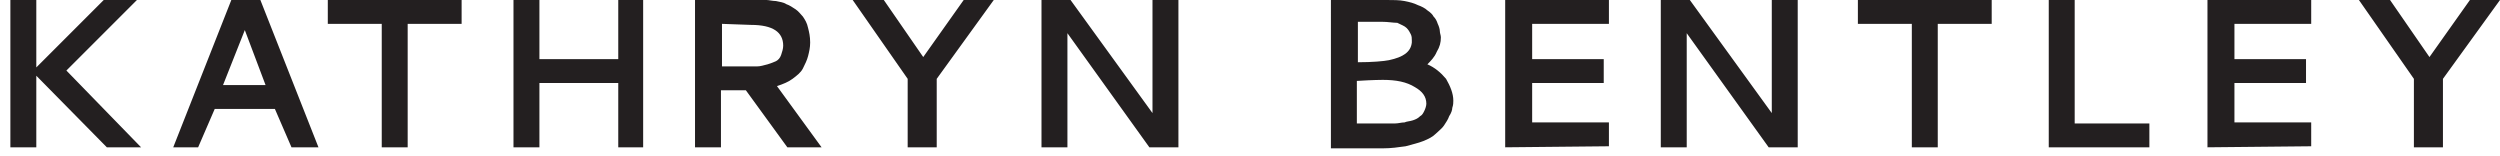 <?xml version="1.0" encoding="utf-8"?>
<!-- Generator: Adobe Illustrator 25.4.1, SVG Export Plug-In . SVG Version: 6.00 Build 0)  -->
<svg version="1.1" id="Layer_1" xmlns="http://www.w3.org/2000/svg" xmlns:xlink="http://www.w3.org/1999/xlink" x="0px" y="0px"
	 viewBox="0 0 241 15" style="enable-background:new 0 0 241 15;" xml:space="preserve">
<style type="text/css">
	.st0{fill-rule:evenodd;clip-rule:evenodd;fill:#231F20;}
</style>
<path class="st0" d="M10,0L3.5,6.5V0H1v14.2h2.5V7.3l6.8,6.9h3.3L6.4,6.8L13.2,0H10z M22.3,0l-5.6,14.2h2.4l1.6-3.7h5.8l1.6,3.7h2.6
	L25.1,0H22.3z M23.6,2.9l2,5.3h-4.1L23.6,2.9z M31.6,0v2.3h5.2v11.9h2.5V2.3h5.2V0H31.6z M59.6,0v5.7H52V0h-2.5v14.2H52V8h7.6v6.2
	H62V0H59.6z M69.6,2.3v4.1h2.3c0.4,0,0.8,0,1.1,0c0.3,0,0.6-0.1,1-0.2c0.3-0.1,0.6-0.2,0.8-0.3c0.2-0.1,0.4-0.3,0.5-0.6
	c0.1-0.3,0.2-0.6,0.2-0.9c0-1.3-1-2-3.1-2L69.6,2.3L69.6,2.3z M78.1,4.1c0,0.5-0.1,0.9-0.2,1.3s-0.3,0.8-0.5,1.2
	c-0.2,0.4-0.6,0.7-1,1c-0.4,0.3-0.9,0.5-1.5,0.7l4.3,5.9h-3.3l-4-5.5h-2.4v5.5H67V0h6.1c0.3,0,0.6,0,0.8,0c0.2,0,0.6,0.1,0.9,0.1
	c0.4,0.1,0.7,0.1,1,0.3c0.3,0.1,0.6,0.3,0.9,0.5c0.3,0.2,0.5,0.5,0.7,0.7c0.2,0.3,0.4,0.6,0.5,1.1C78,3.1,78.1,3.5,78.1,4.1z
	 M82.2,0h3L89,5.5L92.9,0h2.9l-5.5,7.6v6.6h-2.8V7.6L82.2,0z M100.4,0h2.8l7.9,10.9V0h2.5v14.2h-2.8l-7.9-11v11h-2.5V0z M133.3,7.7
	c-0.1,0-0.9,0-2.5,0.1v4.1h2.2c0.3,0,0.5,0,0.7,0c0.2,0,0.5,0,0.8,0c0.3,0,0.6-0.1,0.9-0.1c0.2-0.1,0.5-0.1,0.8-0.2s0.5-0.2,0.7-0.4
	c0.2-0.1,0.3-0.3,0.4-0.5c0.1-0.2,0.2-0.5,0.2-0.7c0-0.7-0.4-1.2-1.1-1.6C135.6,7.9,134.6,7.7,133.3,7.7z M133.2,2.1h-2.3V6
	c1.4,0,2.5-0.1,3-0.2c1.4-0.3,2.1-0.8,2.2-1.7c0-0.1,0-0.1,0-0.2c0-0.2,0-0.4-0.1-0.6c-0.1-0.2-0.2-0.4-0.4-0.6
	c-0.2-0.2-0.5-0.3-0.9-0.5C134.3,2.2,133.8,2.1,133.2,2.1z M128.3,0h5.4c0.6,0,1.2,0,1.7,0.1c0.5,0.1,0.9,0.2,1.3,0.4
	c0.3,0.1,0.7,0.3,0.9,0.5c0.3,0.2,0.5,0.4,0.6,0.6c0.2,0.2,0.3,0.4,0.4,0.7c0.1,0.2,0.2,0.5,0.2,0.7c0,0.2,0.1,0.4,0.1,0.6
	c0,0.5-0.1,0.9-0.4,1.4c-0.2,0.5-0.6,0.9-0.9,1.2c0.7,0.3,1.3,0.8,1.8,1.4c0.4,0.7,0.7,1.4,0.7,2.1c0,0.2,0,0.4-0.1,0.7
	c0,0.2-0.1,0.5-0.3,0.8c-0.1,0.3-0.3,0.6-0.5,0.9c-0.2,0.3-0.5,0.5-0.8,0.8s-0.7,0.5-1.2,0.7c-0.5,0.2-1,0.3-1.7,0.5
	c-0.7,0.1-1.4,0.2-2.2,0.2h-5C128.3,14.3,128.3,0,128.3,0z M145.1,14.2V0h10v2.3h-7.4v3.4h6.9V8h-6.9v3.8h7.4v2.3L145.1,14.2
	L145.1,14.2z M160.1,0h2.8l7.9,10.9V0h2.5v14.2h-2.8l-7.9-11v11h-2.5V0z M179.1,0h12.9v2.3h-5.2v11.9h-2.5V2.3h-5.2V0z M197.5,0h2.5
	v11.9h7.2v2.3h-9.7V0z M212.8,14.2V0h10v2.3h-7.4v3.4h6.9V8h-6.9v3.8h7.4v2.3L212.8,14.2L212.8,14.2z M227.4,0h3l3.8,5.5l3.9-5.5
	h2.9l-5.5,7.6v6.6h-2.8V7.6L227.4,0z"/>
</svg>
